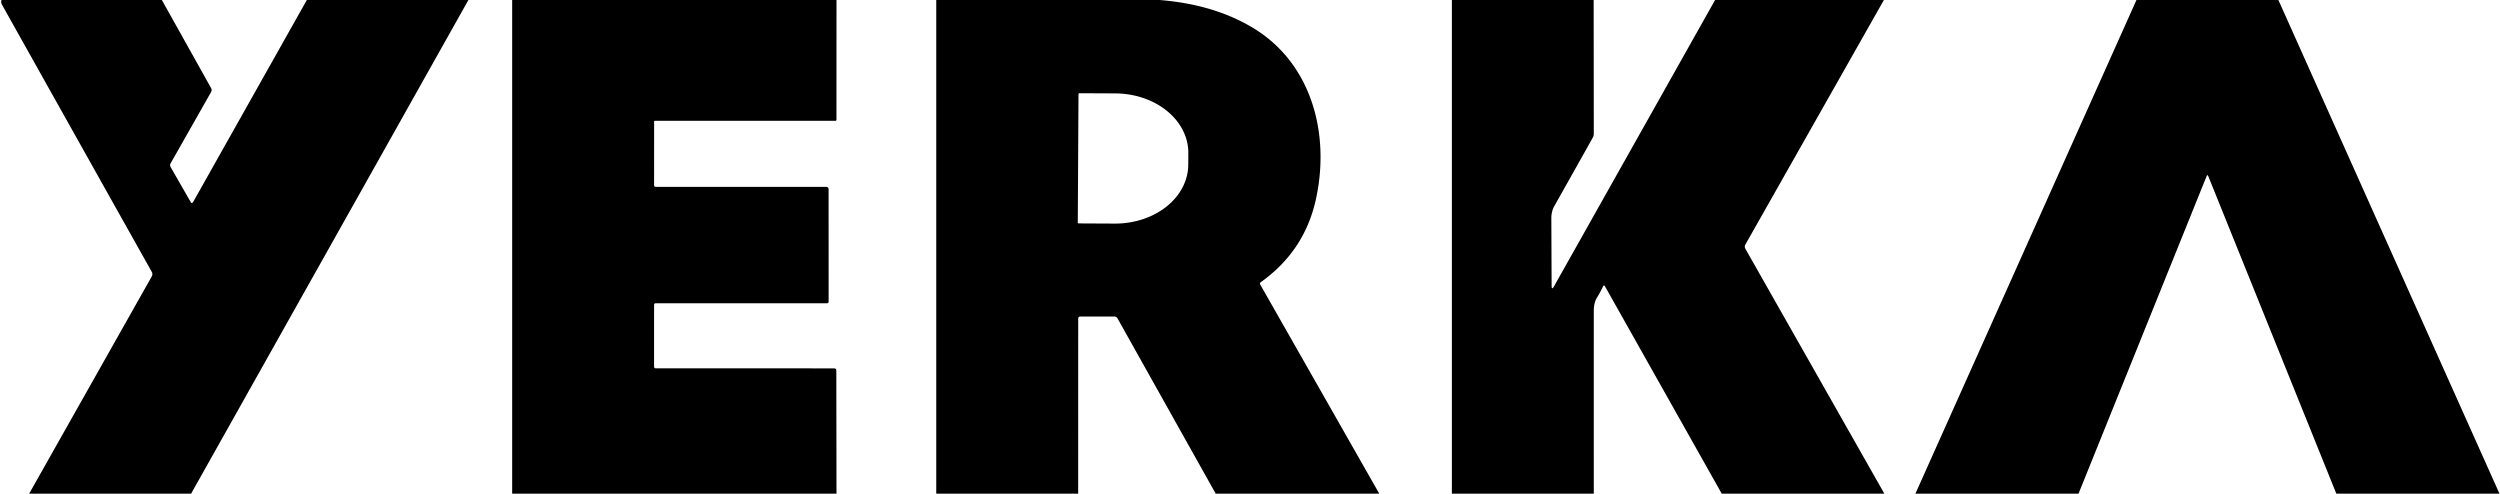 <?xml version="1.0" encoding="UTF-8" standalone="no"?>
<!DOCTYPE svg PUBLIC "-//W3C//DTD SVG 1.1//EN" "http://www.w3.org/Graphics/SVG/1.1/DTD/svg11.dtd">
<svg xmlns="http://www.w3.org/2000/svg" version="1.1" viewBox="0.00 0.00 709.00 140.00">
<g fill="#000000">
<path d="
  M 45.90 0.00
  L 59.86 24.97
  Q 60.18 25.54 59.86 26.11
  L 48.38 46.33
  Q 48.09 46.86 48.39 47.38
  L 54.05 57.25
  Q 54.43 57.91 54.80 57.24
  L 87.02 0.00
  L 132.84 0.00
  L 54.20 140.00
  L 8.27 140.00
  L 43.05 78.38
  A 1.32 1.31 45.4 0 0 43.05 77.11
  Q 21.90 39.43 0.69 1.56
  Q 0.09 0.49 0.49 0.00
  L 45.90 0.00
  Z"
/>
<path d="
  M 237.23 0.00
  L 237.22 34.00
  A 0.26 0.25 -90.0 0 1 236.97 34.26
  L 185.74 34.25
  A 0.24 0.23 90.0 0 0 185.51 34.49
  L 185.50 52.50
  Q 185.50 53.00 186.00 53.00
  L 234.25 53.00
  Q 234.99 53.00 234.99 53.75
  L 235.00 85.49
  Q 235.00 86.00 234.50 86.00
  L 186.00 86.00
  Q 185.50 86.00 185.50 86.50
  L 185.49 103.99
  A 0.47 0.47 0.0 0 0 185.96 104.46
  L 236.54 104.47
  Q 237.18 104.47 237.18 105.10
  L 237.23 140.00
  L 145.25 140.00
  L 145.25 0.00
  L 237.23 0.00
  Z"
/>
<path d="
  M 328.83 0.00
  Q 344.02 1.21 355.01 7.70
  C 371.86 17.64 377.33 37.72 373.18 56.56
  Q 369.95 71.20 357.58 80.01
  Q 357.17 80.30 357.42 80.74
  L 391.16 140.00
  L 344.77 140.00
  L 316.93 90.30
  Q 316.63 89.77 316.02 89.77
  L 306.43 89.76
  Q 305.78 89.75 305.78 90.40
  L 305.77 140.00
  L 265.52 140.00
  L 265.52 0.00
  L 328.83 0.00
  Z
  M 305.86 26.71
  L 305.66 63.09
  A 0.27 0.27 0.0 0 0 305.93 63.36
  L 316.13 63.41
  A 20.77 16.80 0.3 0 0 336.99 46.72
  L 337.01 43.40
  A 20.77 16.80 0.3 0 0 316.33 26.49
  L 306.13 26.44
  A 0.27 0.27 0.0 0 0 305.86 26.71
  Z"
/>
<path d="
  M 451.96 0.00
  L 452.00 37.93
  Q 452.00 38.52 451.71 39.04
  Q 446.50 48.34 440.84 58.38
  Q 439.96 59.95 439.96 61.85
  Q 440.00 71.98 440.04 81.01
  Q 440.05 82.40 440.73 81.18
  L 486.40 0.00
  L 534.27 0.00
  L 495.01 69.31
  Q 494.64 69.95 495.01 70.59
  L 534.40 140.00
  L 488.28 140.00
  L 455.12 81.11
  A 0.25 0.25 0.0 0 0 454.67 81.12
  Q 453.87 82.84 452.87 84.46
  Q 452.01 85.86 452.00 88.19
  Q 451.99 114.10 452.00 140.00
  L 411.75 140.00
  L 411.75 0.00
  L 451.96 0.00
  Z"
/>
<path d="
  M 646.15 0.00
  L 708.85 140.00
  L 662.58 140.00
  L 626.27 49.97
  Q 626.03 49.37 625.79 49.97
  L 589.47 140.00
  L 543.21 140.00
  L 605.90 0.00
  L 646.15 0.00
  Z"
/>
</g>
</svg>
